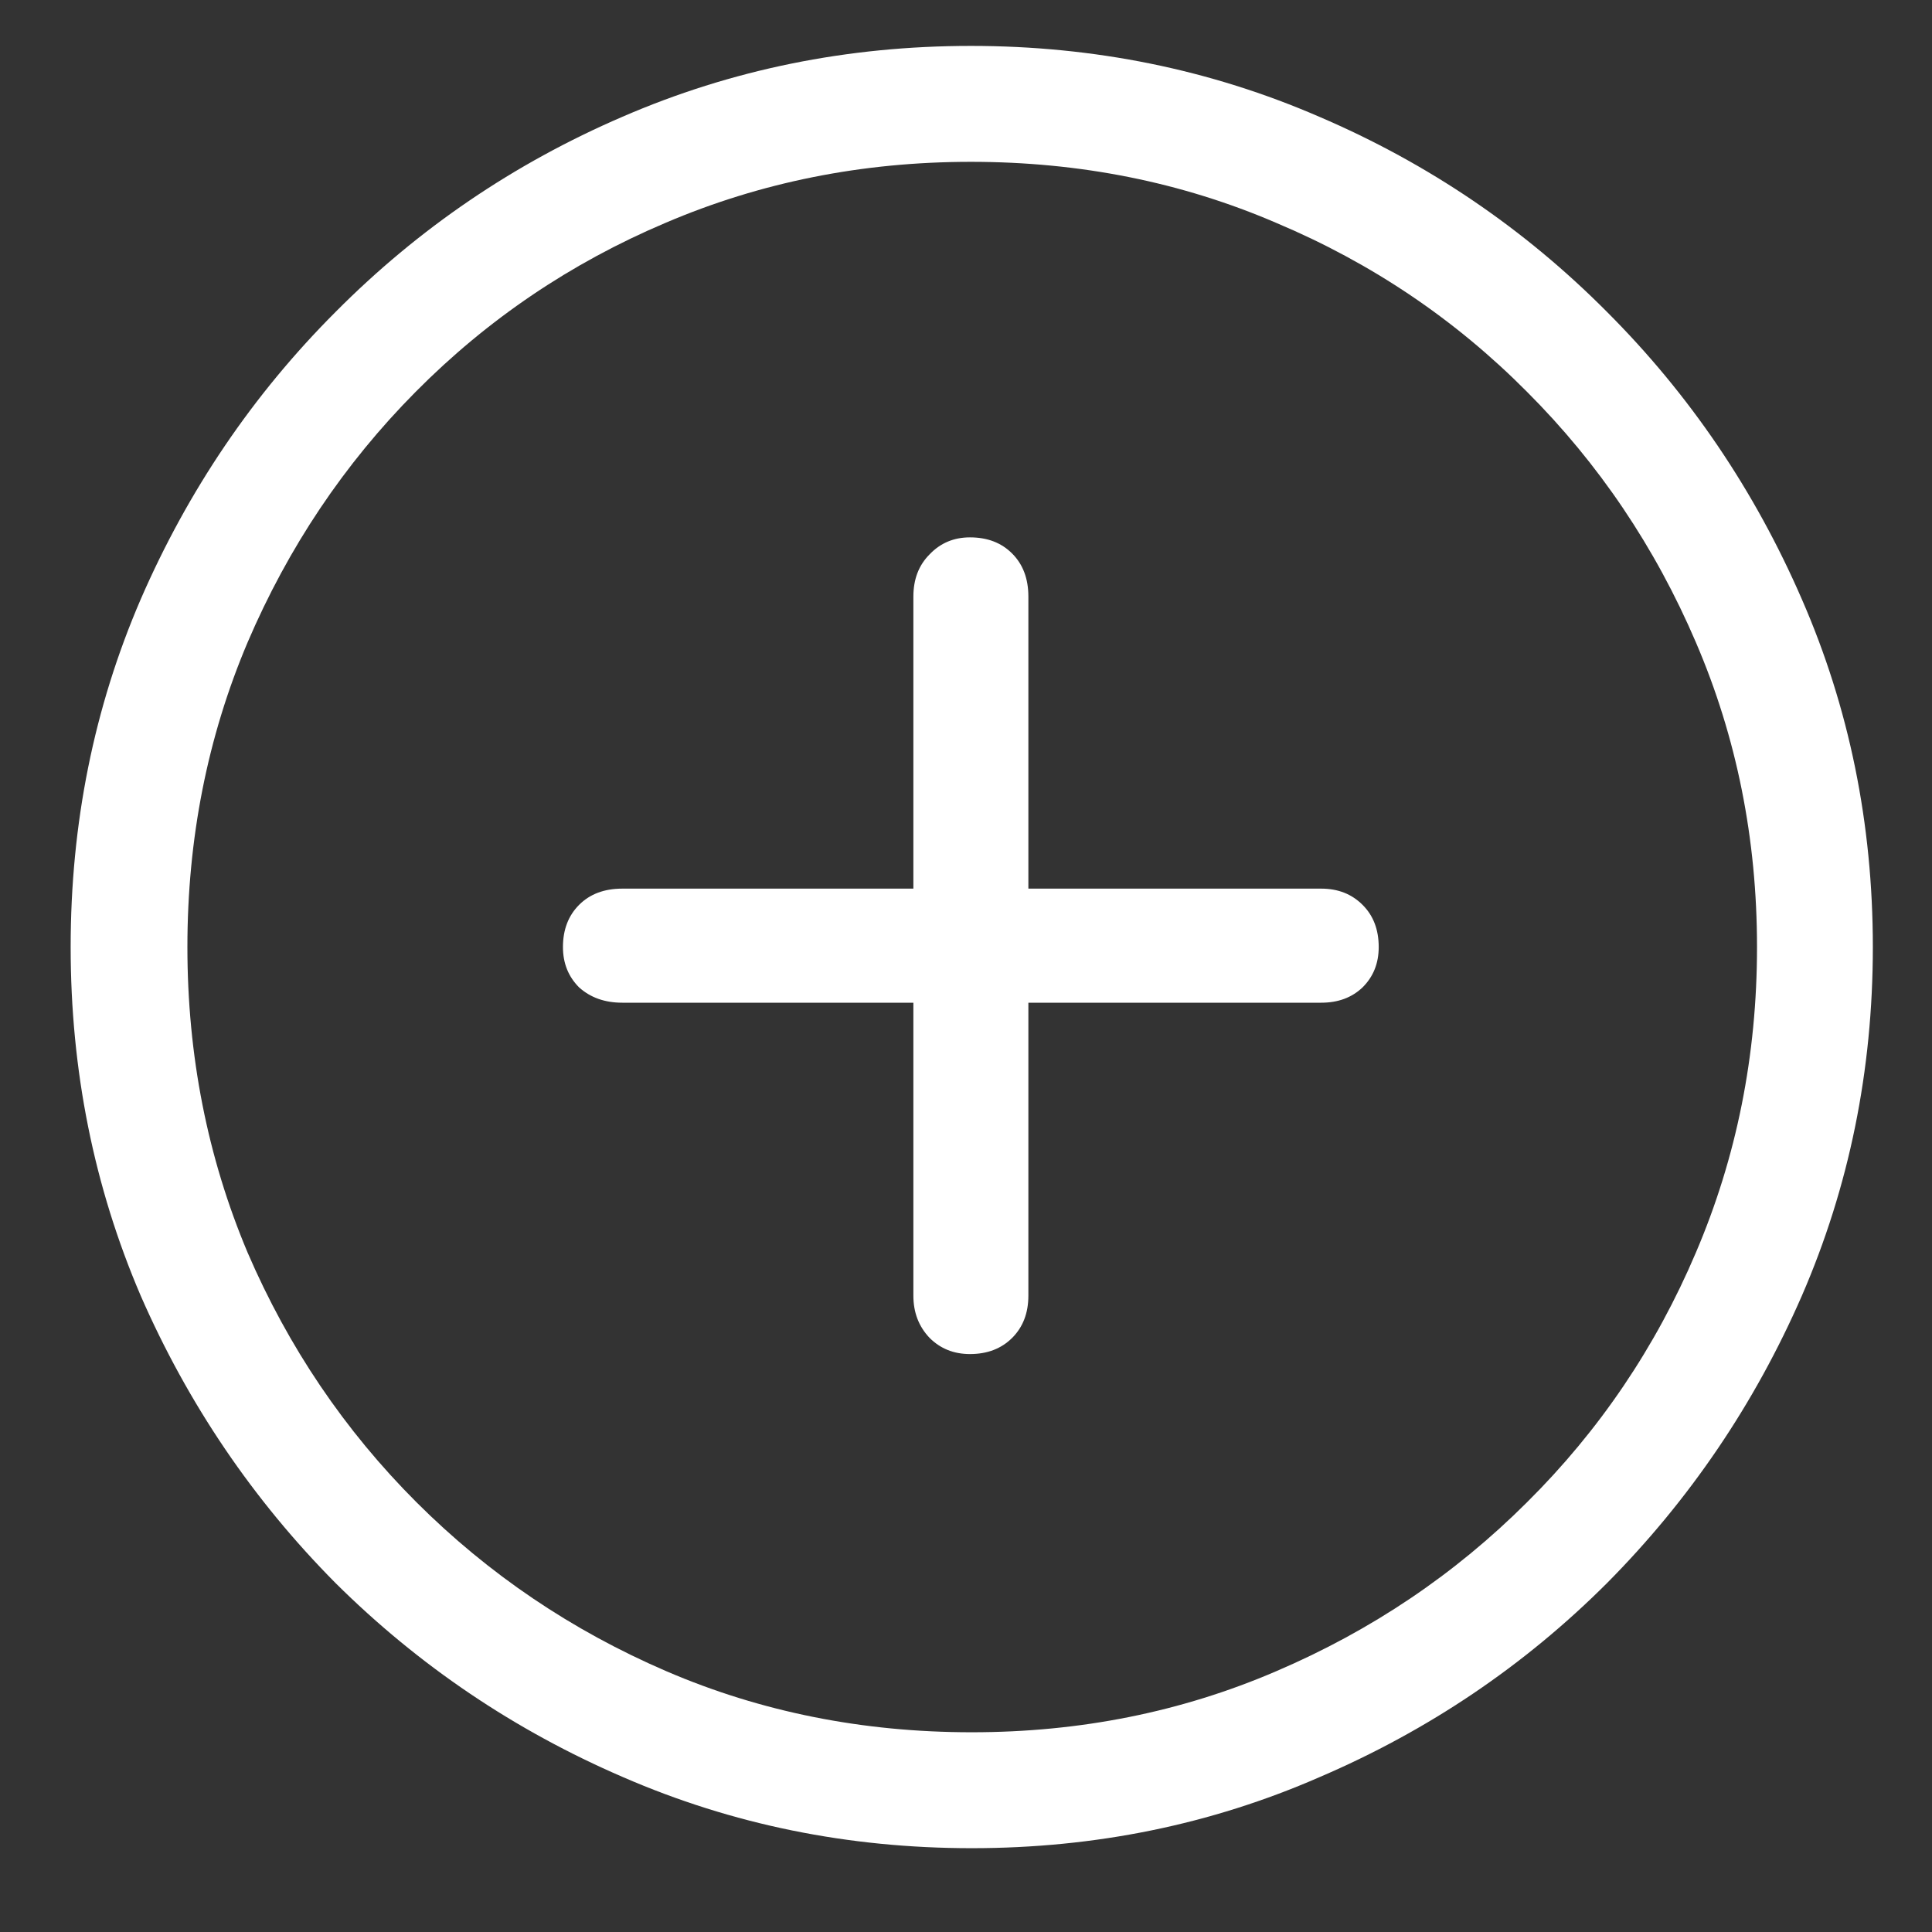 <svg xmlns="http://www.w3.org/2000/svg" fill="none" viewBox="0 0 21 21" height="21" width="21">
<rect x="0" y="0" width="21" height="21" fill="#333333" stroke="none"/>
<path fill="white" d="M10.562 20.089C9.221 20.089 7.958 19.832 6.773 19.317C5.595 18.809 4.553 18.106 3.648 17.208C2.75 16.303 2.044 15.261 1.529 14.083C1.021 12.898 0.768 11.635 0.768 10.294C0.768 8.953 1.021 7.693 1.529 6.515C2.044 5.33 2.75 4.288 3.648 3.39C4.547 2.485 5.585 1.778 6.764 1.27C7.949 0.756 9.212 0.499 10.553 0.499C11.894 0.499 13.157 0.756 14.342 1.27C15.527 1.778 16.568 2.485 17.467 3.39C18.365 4.288 19.072 5.33 19.586 6.515C20.1 7.693 20.357 8.953 20.357 10.294C20.357 11.635 20.1 12.898 19.586 14.083C19.072 15.261 18.365 16.303 17.467 17.208C16.568 18.106 15.527 18.809 14.342 19.317C13.163 19.832 11.904 20.089 10.562 20.089ZM10.562 18.829C11.741 18.829 12.844 18.608 13.873 18.165C14.908 17.722 15.816 17.11 16.598 16.329C17.385 15.548 17.997 14.643 18.434 13.614C18.876 12.579 19.098 11.472 19.098 10.294C19.098 9.116 18.876 8.012 18.434 6.983C17.991 5.948 17.379 5.04 16.598 4.259C15.816 3.471 14.908 2.859 13.873 2.423C12.844 1.98 11.738 1.759 10.553 1.759C9.374 1.759 8.268 1.98 7.232 2.423C6.204 2.859 5.299 3.471 4.518 4.259C3.743 5.04 3.134 5.948 2.691 6.983C2.255 8.012 2.037 9.116 2.037 10.294C2.037 11.472 2.255 12.579 2.691 13.614C3.134 14.643 3.746 15.548 4.527 16.329C5.309 17.11 6.214 17.722 7.242 18.165C8.271 18.608 9.378 18.829 10.562 18.829ZM6.119 10.294C6.119 10.105 6.178 9.952 6.295 9.835C6.412 9.718 6.568 9.659 6.764 9.659H9.928V6.485C9.928 6.297 9.986 6.144 10.104 6.026C10.221 5.903 10.367 5.841 10.543 5.841C10.732 5.841 10.885 5.899 11.002 6.017C11.119 6.134 11.178 6.29 11.178 6.485V9.659H14.361C14.544 9.659 14.693 9.718 14.81 9.835C14.928 9.952 14.986 10.105 14.986 10.294C14.986 10.47 14.928 10.616 14.81 10.733C14.693 10.844 14.544 10.899 14.361 10.899H11.178V14.083C11.178 14.272 11.119 14.425 11.002 14.542C10.885 14.659 10.732 14.718 10.543 14.718C10.367 14.718 10.221 14.659 10.104 14.542C9.986 14.418 9.928 14.265 9.928 14.083V10.899H6.764C6.575 10.899 6.419 10.844 6.295 10.733C6.178 10.616 6.119 10.47 6.119 10.294Z"></path>
</svg>
